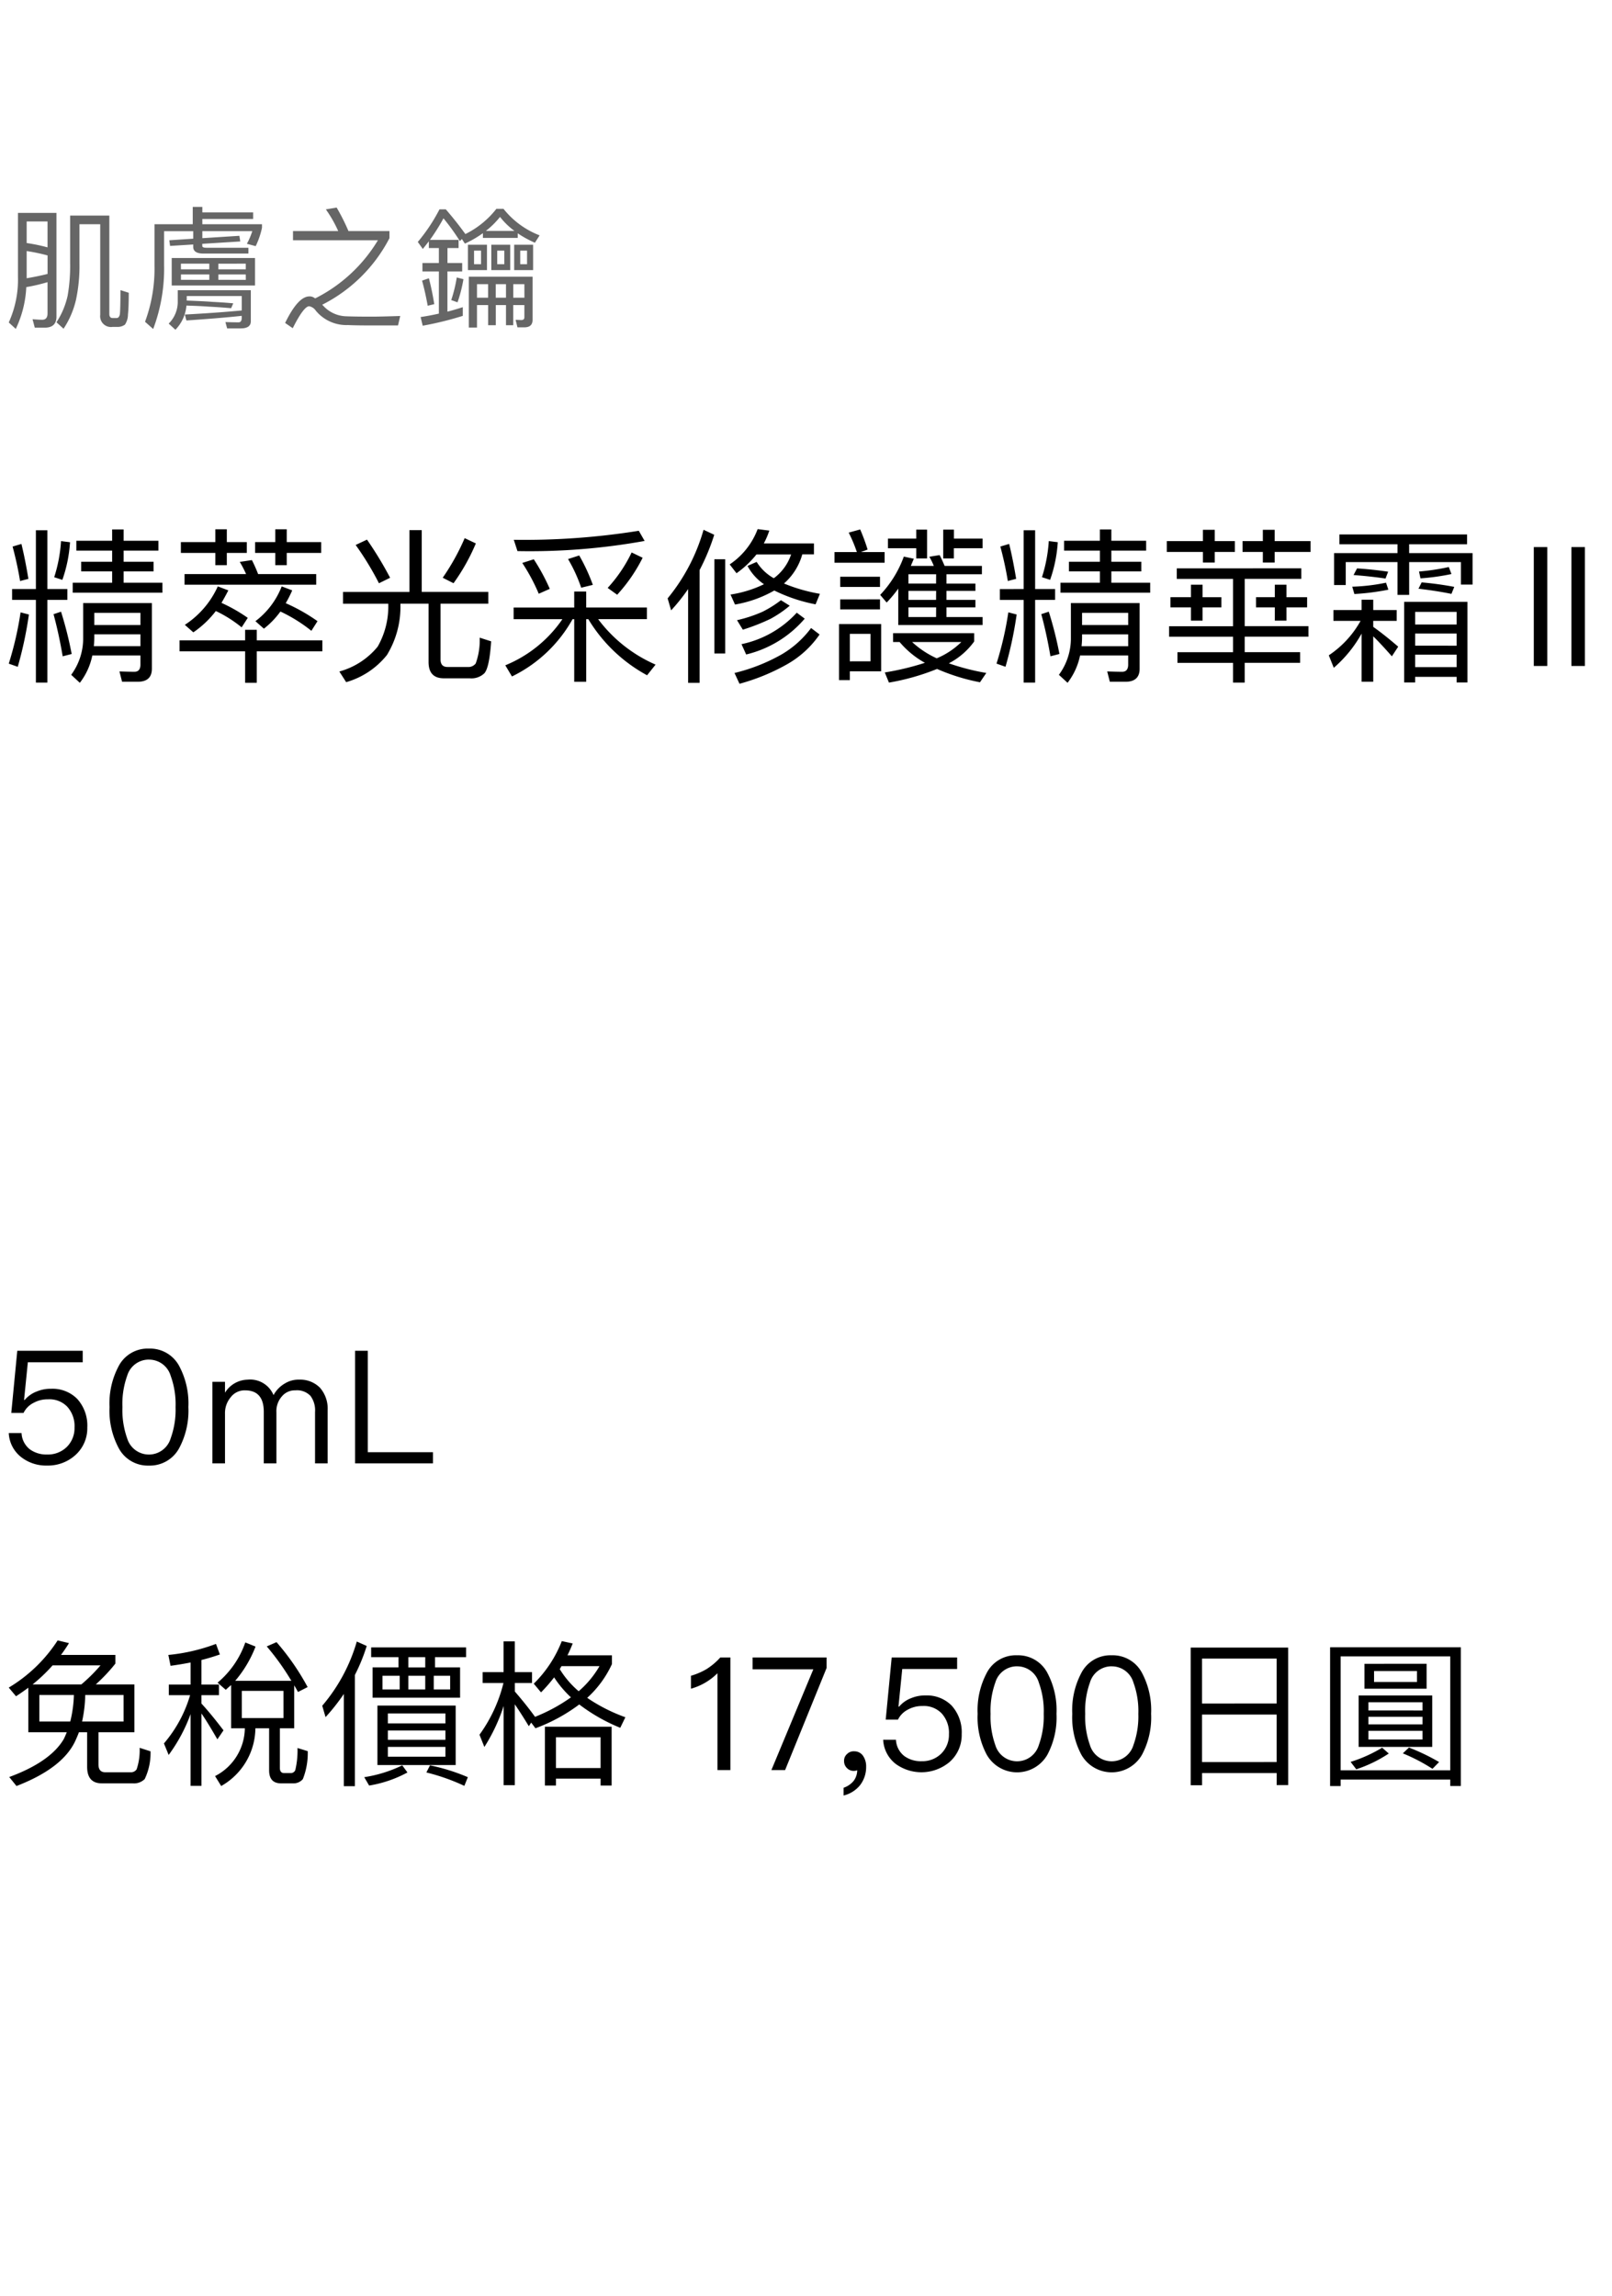 <svg xmlns="http://www.w3.org/2000/svg" width="184" height="262" viewBox="0 0 184 262">
  <g id="bs_detail_06" transform="translate(-20 -1090)">
    <rect id="長方形_7798" data-name="長方形 7798" width="184" height="262" transform="translate(20 1090)" fill="#fff"/>
    <path id="パス_6915" data-name="パス 6915" d="M1.026,11.222v1.235H3.743V21.9H5.054V12.457h2.28V11.222H5.054V4.515H3.743v6.707Zm9.386,5.168h5.263v1.349h-5.32a9.816,9.816,0,0,0,.057-1.083Zm5.263-1.064H10.412V13.939h5.263ZM10.184,18.8h5.491v1.045c0,.532-.228.817-.684.817-.532,0-1.1-.019-1.71-.038l.3,1.178h1.786c1.064,0,1.615-.494,1.615-1.482v-7.5H9.139v3.914a7.007,7.007,0,0,1-1.368,4.275l.988.912A7.583,7.583,0,0,0,10.184,18.8ZM1.995,13.882A38.1,38.1,0,0,1,.646,19.734l1.026.361a43.839,43.839,0,0,0,1.273-5.966Zm4.617-.076-.855.285c.418,1.539.76,3.135,1.045,4.807l1.026-.266A42.4,42.4,0,0,0,6.612,13.806ZM2.09,6.073l-1.007.3a39.832,39.832,0,0,1,.855,3.933l.95-.247Q2.518,7.812,2.09,6.073ZM6.612,5.75a16.926,16.926,0,0,1-.779,4.123l.931.3a15.912,15.912,0,0,0,.874-4.294ZM8.36,5.712V6.833h4.085V8.106H8.911v1.1h3.534V10.5h-4.5v1.14H18.183V10.5H13.756V9.208h3.42v-1.1h-3.42V6.833h3.971V5.712H13.756V4.42H12.445V5.712ZM28.4,7.916l-1.387.209a11.853,11.853,0,0,1,.722,1.387H20.71v1.216H35.739V9.512H29.108A16.5,16.5,0,0,0,28.4,7.916ZM24.282,13.73a14.328,14.328,0,0,1,2.945,1.862l.7-1.083a18.4,18.4,0,0,0-3-1.71c.266-.456.532-.931.779-1.425l-1.2-.456a10.291,10.291,0,0,1-3.762,4.389l.969.855A11.058,11.058,0,0,0,24.282,13.73Zm7.372.057a17.555,17.555,0,0,1,3.534,2.2l.7-1.1a20.55,20.55,0,0,0-3.629-2.052A13.143,13.143,0,0,0,33,11.374l-1.2-.456a9.072,9.072,0,0,1-3,3.971l.969.855A9.734,9.734,0,0,0,31.654,13.787ZM20.292,5.864V7.1h3.933V8.5h1.311V7.1h2.28V5.864h-2.28V4.4H24.225V5.864ZM31.065,4.4V5.864h-2.3V7.1h2.3V8.5h1.311V7.1h3.933V5.864H32.376V4.4ZM20.14,17.074v1.254h7.486v3.591h1.33V18.328h7.486V17.074H28.956v-1.2h-1.33v1.2ZM46.379,4.5v7.049H38.8v1.349h5.168v.133A9.253,9.253,0,0,1,42.75,17.8a8.58,8.58,0,0,1-4.37,2.831l.779,1.216a9.181,9.181,0,0,0,4.655-3.1,10.555,10.555,0,0,0,1.539-5.719v-.133h3.211v6.65c0,1.235.57,1.862,1.748,1.862h2.964a2.124,2.124,0,0,0,1.653-.57c.38-.418.646-1.634.779-3.648L54.4,16.77a7.742,7.742,0,0,1-.456,2.945,1.043,1.043,0,0,1-.912.4h-2.3q-.8,0-.8-.855V12.894h5.453V11.545h-7.6V4.5Zm6.308.912A25.712,25.712,0,0,1,50.179,9.93l1.235.627A22.969,22.969,0,0,0,53.96,6.016Zm-11.153.171-1.292.608a33.694,33.694,0,0,1,2.66,4.37l1.273-.627A41.259,41.259,0,0,0,41.534,5.579Zm30.21,1.463a16.448,16.448,0,0,1-2.736,4.047l1.083.779A18.378,18.378,0,0,0,73,7.65Zm-5.985.342L64.486,7.8a17.51,17.51,0,0,1,1.5,3.268l1.33-.323A21.281,21.281,0,0,0,65.759,7.384Zm-5.187.437-1.311.418a21.728,21.728,0,0,1,1.881,3.515L62.4,11.2A22.931,22.931,0,0,0,60.572,7.821ZM72.561,4.572A82.264,82.264,0,0,1,58.292,5.6L58.71,6.89A73.666,73.666,0,0,0,73.226,5.731ZM58.273,13.331v1.33H63.84a14.585,14.585,0,0,1-6.517,5.263l.76,1.273A15.857,15.857,0,0,0,65,14.661h.19v7.144h1.368V14.661H66.8a17.641,17.641,0,0,0,6.707,6.4l.969-1.216a16.324,16.324,0,0,1-6.555-5.187h5.567v-1.33H66.557V11.507H65.189v1.824ZM79.952,4.458a21.615,21.615,0,0,1-4.1,7.828l.4,1.368a21.755,21.755,0,0,0,1.938-2.432v10.7H79.5V9.056a24.562,24.562,0,0,0,1.672-4.028Zm1.235,3.363V18.575h1.235V7.821Zm4.94-3.439A8.424,8.424,0,0,1,82.935,8.41l.779,1.007a11.207,11.207,0,0,0,2.28-2.147h3.952A5.525,5.525,0,0,1,87.97,9.987a5.45,5.45,0,0,1-1.957-1.862l-1.045.456a5.886,5.886,0,0,0,1.881,2.09,13.32,13.32,0,0,1-3.819,1.178l.513,1.14a13.637,13.637,0,0,0,4.484-1.6,18.439,18.439,0,0,0,4.712,1.577l.494-1.2a19.01,19.01,0,0,1-4.1-1.178,6.877,6.877,0,0,0,2.09-3.325h1.33V6.016H86.83a9.165,9.165,0,0,0,.627-1.463Zm2.66,8.113a12.939,12.939,0,0,1-2.09,1.311,15.544,15.544,0,0,1-2.926.969l.665,1.083a23.325,23.325,0,0,0,3.154-1.235,12.945,12.945,0,0,0,2.2-1.5Zm1.805,1.425a11.836,11.836,0,0,1-6.308,3.591l.532,1.178A12.664,12.664,0,0,0,91.5,14.6Zm-6.536,8.113a23.721,23.721,0,0,0,5.32-2.166,11.19,11.19,0,0,0,3.819-3.458l-.969-.741a11.231,11.231,0,0,1-3.477,3.078A20.816,20.816,0,0,1,83.486,20.8ZM101,5.465v1.1h3.23V7.726h1.235V4.439h-1.235V5.465Zm6.308-1.026V7.726h1.216V6.567H111.8v-1.1h-3.268V4.439Zm-5.13,6.726v4.161H111.8v-.912h-4.123v-1.1h3.306v-.855h-3.306V11.431h3.306V10.6h-3.306V9.531h4.047v-.95h-4.256c-.19-.456-.38-.874-.57-1.235l-1.178.19a6.687,6.687,0,0,1,.513,1.045h-2.622l.342-.817-1.14-.247a12.572,12.572,0,0,1-2.7,4.37l.741.874A14.093,14.093,0,0,0,102.182,11.165Zm4.313,3.249h-3.154v-1.1H106.5Zm0-1.957h-3.154V11.431H106.5Zm0-1.862h-3.154V9.531H106.5Zm-4.161,6.669a10.343,10.343,0,0,0,2.888,2.375,30.651,30.651,0,0,1-4.579,1.1l.475,1.159a26.512,26.512,0,0,0,5.491-1.558,22.965,22.965,0,0,0,4.9,1.52l.722-1.064a25.873,25.873,0,0,1-4.275-1.1,8.227,8.227,0,0,0,2.888-2.489v-.95h-9.253v1.007Zm4.237,1.862a10.646,10.646,0,0,1-2.812-1.862h5.624A8.936,8.936,0,0,1,106.571,19.126ZM97.831,4.42l-1.311.361A16.571,16.571,0,0,1,97.451,7H94.9V8.22h5.719V7h-2.7l.76-.285A22.349,22.349,0,0,0,97.831,4.42Zm-2.28,5.4v1.159h4.541V9.816Zm0,2.584v1.14h4.541V12.4Zm4.674,2.812H95.418v6.4h1.235V20.608h3.572Zm-3.572,4.256V16.333h2.356v3.135Zm17.119-8.246v1.235h2.717V21.9H117.8V12.457h2.28V11.222H117.8V4.515h-1.311v6.707Zm9.386,5.168h5.263v1.349H123.1a9.818,9.818,0,0,0,.057-1.083Zm5.263-1.064h-5.263V13.939h5.263ZM122.93,18.8h5.491v1.045c0,.532-.228.817-.684.817-.532,0-1.1-.019-1.71-.038l.3,1.178h1.786c1.064,0,1.615-.494,1.615-1.482v-7.5h-7.847v3.914a7.007,7.007,0,0,1-1.368,4.275l.988.912A7.583,7.583,0,0,0,122.93,18.8Zm-8.189-4.921a38.1,38.1,0,0,1-1.349,5.852l1.026.361a43.839,43.839,0,0,0,1.273-5.966Zm4.617-.076-.855.285c.418,1.539.76,3.135,1.045,4.807l1.026-.266A42.4,42.4,0,0,0,119.358,13.806Zm-4.522-7.733-1.007.3a39.833,39.833,0,0,1,.855,3.933l.95-.247Q115.264,7.812,114.836,6.073Zm4.522-.323a16.925,16.925,0,0,1-.779,4.123l.931.3a15.912,15.912,0,0,0,.874-4.294Zm1.748-.038V6.833h4.085V8.106h-3.534v1.1h3.534V10.5h-4.5v1.14h10.241V10.5H126.5V9.208h3.42v-1.1H126.5V6.833h3.971V5.712H126.5V4.42h-1.311V5.712Zm12.863,3.154v1.2h6.422v5.4h-7.3v1.2h7.3v1.767h-6.346v1.216h6.346V21.9h1.33V19.639h6.327V18.423h-6.327V16.656H149v-1.2h-7.277v-5.4h6.46v-1.2Zm1.615,1.862v1.425h-2.337v1.159h2.337v1.52h1.33v-1.52h2.147V12.153h-2.147V10.728Zm9.576,0v1.425h-2.147v1.159h2.147v1.52h1.33v-1.52h2.356V12.153H146.49V10.728ZM132.829,5.75V6.985h4.123V8.2H138.3V6.985h2.3V5.75h-2.3V4.458h-1.349V5.75Zm10.963-1.292V5.75h-2.318V6.985h2.318V8.2h1.349V6.985h4.1V5.75h-4.1V4.458Zm8.056,9.158v1.235h3.1a11.343,11.343,0,0,1-3.629,3.933l.57,1.425a14.307,14.307,0,0,0,3.173-3.9v5.491h1.33V16.618c.589.57,1.292,1.33,2.128,2.28l.722-1.1c-.969-.836-1.919-1.6-2.85-2.261v-.684h2.679V13.616h-2.679V12.438h-1.33v1.178Zm15.295-.931h-7.22v9.2h1.254v-.646h4.731v.646h1.235Zm-5.966,7.448V18.708h4.731v1.425Zm0-2.451V16.3h4.731v1.387Zm0-2.413V13.825h4.731v1.444ZM152.532,4.99V6.111h6.631V7.118h-7.239v3.648h1.33V8.144h5.909v3.743h1.33V8.144H166.4v2.565h1.33V7.118h-7.239V6.111h6.612V4.99Zm9.386,5.472-.361.722c1.292.152,2.546.342,3.762.589l.323-.8A37.428,37.428,0,0,0,161.918,10.462Zm-7.372-1.6-.4.76q1.909.143,3.648.4l.3-.779C156.959,9.075,155.762,8.942,154.546,8.866Zm3.306,1.634a21.941,21.941,0,0,1-3.857.456l.247.836a27.1,27.1,0,0,0,3.876-.494Zm3.933-.494a25.528,25.528,0,0,0,3.534-.494l-.3-.8a25.347,25.347,0,0,1-3.4.513Zm12.934-3.572V20h1.539V6.434Zm4.294,0V20h1.539V6.434Z" transform="translate(20.354 1146)"/>
    <path id="パス_6914" data-name="パス 6914" d="M3.15,9.6V14.68H7.542c-.108.252-.216.522-.342.774C6.192,17.182,4.1,18.64.972,19.792L1.8,20.818c3.492-1.35,5.742-3.06,6.714-5.148.144-.324.288-.648.414-.99h.936v3.942q0,1.89,1.674,1.89h3.528a1.734,1.734,0,0,0,1.368-.486,6.862,6.862,0,0,0,.666-3.168l-1.242-.4a6.819,6.819,0,0,1-.342,2.448.761.761,0,0,1-.684.342h-2.9c-.522,0-.774-.306-.774-.9V14.68h4.1V9.226h-4.41A19.23,19.23,0,0,0,13.086,6.85V5.86H6.876q.486-.648.918-1.35L6.5,4.2A17.14,17.14,0,0,1,.918,9.586l.828.99Q2.448,10.117,3.15,9.6ZM9.2,9.226H3.636A18.688,18.688,0,0,0,5.922,7.048h5.472A19.233,19.233,0,0,1,9.2,9.226Zm4.824,4.23H9.288a15.47,15.47,0,0,0,.36-3.024h4.374Zm-6.084,0H4.41V10.432H8.352A14.1,14.1,0,0,1,7.938,13.456ZM26.3,9.3V14.23h1.566a6.228,6.228,0,0,1-3.4,5.454l.7,1.134A7.668,7.668,0,0,0,29.07,14.23h1.566v4.788c0,.99.45,1.494,1.35,1.494h1.35a1.384,1.384,0,0,0,1.152-.486,8.08,8.08,0,0,0,.558-3.186l-1.17-.36A9.692,9.692,0,0,1,33.624,19a.549.549,0,0,1-.522.342h-.738c-.342,0-.5-.2-.5-.594V14.23H33.5v-4.9q.216.351.432.756l1.1-.558A27.93,27.93,0,0,0,31.482,4.4l-1.116.486a28.339,28.339,0,0,1,2.808,3.924H26.766a13.447,13.447,0,0,0,2.322-3.906l-1.17-.468a10.474,10.474,0,0,1-3.168,4.59l.936.81C25.884,9.658,26.082,9.478,26.3,9.3Zm5.976,3.762H27.522v-3.1h4.752ZM19.386,7.1c.792-.108,1.548-.234,2.286-.378v2.52H19.188V10.45h2.43a14.933,14.933,0,0,1-2.988,5.508l.54,1.314a18.409,18.409,0,0,0,2.5-4.662V20.8h1.242V12.538c.5.72,1.1,1.71,1.818,2.952l.7-1.026c-.864-1.134-1.692-2.16-2.52-3.06V10.45h2V9.244h-2V6.436c.738-.18,1.44-.4,2.106-.63L24.57,4.6a21.161,21.161,0,0,1-5.436,1.26ZM40.644,4.33A19.67,19.67,0,0,1,36.7,11.656l.378,1.3a22.87,22.87,0,0,0,2.088-2.646v10.53h1.26V8.146a20.592,20.592,0,0,0,1.35-3.312ZM42.282,5V6.112H45.4v1.17H42.444v3.456h9.99V7.282H49.572V6.112h3.546V5Zm6.174,2.286H46.53V6.112h1.926ZM51.3,9.8H49.428V8.236H51.3Zm-2.844,0H46.53V8.236h1.926Zm-2.916,0H43.578V8.236H45.54ZM43,11.638v6.786H51.93V11.638ZM50.76,17.47H44.19V16.354h6.57Zm-6.57-1.926V14.482h6.57v1.062Zm0-1.872V12.538h6.57v1.134ZM49,18.46l-.414.81A23.447,23.447,0,0,1,52.92,20.8l.4-.99A22.292,22.292,0,0,0,49,18.46Zm-3.168,0a15.274,15.274,0,0,1-4.338,1.35l.558.954a13.778,13.778,0,0,0,4.374-1.494ZM58.68,11.494c.432.63.972,1.458,1.6,2.5l.27-.414.486.648a19.623,19.623,0,0,0,5-2.718,20.373,20.373,0,0,0,4.68,2.664L71.3,12.97a19.309,19.309,0,0,1-4.356-2.214A11.906,11.906,0,0,0,69.768,6.9V5.9H64.692q.324-.648.594-1.35l-1.242-.27a13.868,13.868,0,0,1-3.2,4.86l.828.99a17.224,17.224,0,0,0,1.494-1.71A12.376,12.376,0,0,0,65.088,10.7a19.315,19.315,0,0,1-4.122,2.232l.018-.018c-.774-1.062-1.548-2.016-2.3-2.88V9.064h1.962V7.822H58.68V4.312H57.4v3.51H55.008V9.064h2.376a16.93,16.93,0,0,1-2.736,5.9l.558,1.4a20.34,20.34,0,0,0,2.2-4.68v9.036H58.68ZM69.732,14.05H62.118v6.714h1.26v-.792h5.094v.792h1.26Zm-6.354,4.716v-3.51h5.094v3.51ZM65.97,10a10.51,10.51,0,0,1-2.16-2.52c.072-.108.126-.234.2-.342h4.338A11.063,11.063,0,0,1,65.97,10ZM82.134,6.148a7.453,7.453,0,0,1-1.548,1.314,7.65,7.65,0,0,1-1.8.774V9.712A6.876,6.876,0,0,0,81.81,7.948V19h1.476V6.148Zm3.69,0V7.5h6.93L87.966,19h1.566L94.266,7.354V6.148Zm11.61,10.71a1.048,1.048,0,0,0-.828.306,1,1,0,0,0-.342.81,1.087,1.087,0,0,0,.324.792,1.047,1.047,0,0,0,.774.324,1.034,1.034,0,0,0,.4-.072,2.015,2.015,0,0,1-.4,1.206,2.506,2.506,0,0,1-1.152.792V21.9a3.454,3.454,0,0,0,1.872-1.17,3.373,3.373,0,0,0,.7-2.106,2.091,2.091,0,0,0-.36-1.26A1.181,1.181,0,0,0,97.434,16.858ZM101.7,6.148l-.684,7.092h1.4a2.549,2.549,0,0,1,1.152-1.152,3.294,3.294,0,0,1,1.638-.4,2.81,2.81,0,0,1,2.2.846,3.285,3.285,0,0,1,.828,2.376,3.011,3.011,0,0,1-.882,2.214,3.068,3.068,0,0,1-2.232.864,3.212,3.212,0,0,1-1.962-.576,2.5,2.5,0,0,1-.972-1.872h-1.458a3.7,3.7,0,0,0,1.476,2.79,5,5,0,0,0,6.1-.252,4.1,4.1,0,0,0,1.386-3.186,4.523,4.523,0,0,0-1.152-3.258,3.959,3.959,0,0,0-2.97-1.152,4.085,4.085,0,0,0-1.638.306,3.342,3.342,0,0,0-1.386.972h-.072l.432-4.3h6.264V6.148ZM116.01,5.9a3.732,3.732,0,0,0-3.474,2.034,9.062,9.062,0,0,0-1.026,4.644,9.062,9.062,0,0,0,1.026,4.644,3.984,3.984,0,0,0,6.948,0,9.062,9.062,0,0,0,1.026-4.644,9.062,9.062,0,0,0-1.026-4.644A3.768,3.768,0,0,0,116.01,5.9Zm0,1.26a2.57,2.57,0,0,1,2.484,1.854,9.462,9.462,0,0,1,.558,3.564,9.594,9.594,0,0,1-.558,3.564,2.591,2.591,0,0,1-4.968,0,9.635,9.635,0,0,1-.54-3.564,9.506,9.506,0,0,1,.54-3.564A2.57,2.57,0,0,1,116.01,7.156Zm10.8-1.26a3.732,3.732,0,0,0-3.474,2.034,9.062,9.062,0,0,0-1.026,4.644,9.062,9.062,0,0,0,1.026,4.644,3.984,3.984,0,0,0,6.948,0,9.062,9.062,0,0,0,1.026-4.644,9.062,9.062,0,0,0-1.026-4.644A3.768,3.768,0,0,0,126.81,5.9Zm0,1.26a2.57,2.57,0,0,1,2.484,1.854,9.462,9.462,0,0,1,.558,3.564,9.594,9.594,0,0,1-.558,3.564,2.591,2.591,0,0,1-4.968,0,9.635,9.635,0,0,1-.54-3.564,9.506,9.506,0,0,1,.54-3.564A2.57,2.57,0,0,1,126.81,7.156Zm20.142-2.142H135.828V20.728h1.3V19.342h8.514V20.71h1.314Zm-9.828,13.068V12.664h8.514v5.418Zm0-6.678V6.274h8.514V11.4Zm29.538-6.426H151.74v15.84h1.206V20.08h12.51v.738h1.206Zm-13.716,14.04v-13h12.51v13Zm2.718-12.15V9.712h7.092V6.868Zm5.994,2.07h-4.9V7.7h4.9ZM155,10.486v5.868H163.4V10.486Zm7.29,5.022h-6.174v-.99h6.174Zm-6.174-1.728v-.864h6.174v.864Zm0-1.584V11.26h6.174V12.2Zm1.566,4.248a16.427,16.427,0,0,1-3.6,1.62l.648.846a15.469,15.469,0,0,0,3.708-1.8Zm3.06-.018-.7.666a20.444,20.444,0,0,1,3.384,1.764l.756-.774A23.736,23.736,0,0,0,160.74,16.426Z" transform="translate(20.082 1273)"/>
    <path id="パス_6913" data-name="パス 6913" d="M1.89,6.148,1.206,13.24h1.4a2.549,2.549,0,0,1,1.152-1.152,3.294,3.294,0,0,1,1.638-.4,2.81,2.81,0,0,1,2.2.846,3.285,3.285,0,0,1,.828,2.376,3.011,3.011,0,0,1-.882,2.214,3.068,3.068,0,0,1-2.232.864,3.212,3.212,0,0,1-1.962-.576,2.5,2.5,0,0,1-.972-1.872H.918a3.7,3.7,0,0,0,1.476,2.79,4.609,4.609,0,0,0,2.9.918,4.654,4.654,0,0,0,3.2-1.17A4.1,4.1,0,0,0,9.882,14.9,4.523,4.523,0,0,0,8.73,11.638a3.959,3.959,0,0,0-2.97-1.152,4.085,4.085,0,0,0-1.638.306,3.342,3.342,0,0,0-1.386.972H2.664l.432-4.3H9.36V6.148ZM16.92,5.9A3.732,3.732,0,0,0,13.446,7.93a9.062,9.062,0,0,0-1.026,4.644,9.062,9.062,0,0,0,1.026,4.644,3.763,3.763,0,0,0,3.474,2.034,3.8,3.8,0,0,0,3.474-2.034,9.062,9.062,0,0,0,1.026-4.644A9.062,9.062,0,0,0,20.394,7.93,3.768,3.768,0,0,0,16.92,5.9Zm0,1.26A2.57,2.57,0,0,1,19.4,9.01a9.462,9.462,0,0,1,.558,3.564,9.594,9.594,0,0,1-.558,3.564,2.591,2.591,0,0,1-4.968,0,9.635,9.635,0,0,1-.54-3.564,9.506,9.506,0,0,1,.54-3.564A2.57,2.57,0,0,1,16.92,7.156Zm11.3,2.286A3.1,3.1,0,0,0,25.6,10.936V9.694h-1.44V19H25.6V13.33a2.787,2.787,0,0,1,.648-1.872,1.987,1.987,0,0,1,1.638-.792c1.422,0,2.142.81,2.142,2.466V19h1.44V13.168a2.544,2.544,0,0,1,.63-1.818,1.913,1.913,0,0,1,1.53-.684,2.12,2.12,0,0,1,1.728.63,2.759,2.759,0,0,1,.522,1.836V19h1.44V12.9a3.625,3.625,0,0,0-.882-2.538,3.173,3.173,0,0,0-2.358-.918,2.962,2.962,0,0,0-1.638.432,3.422,3.422,0,0,0-1.3,1.332A2.887,2.887,0,0,0,28.224,9.442ZM40.446,6.148V19h8.892V17.722H41.9V6.148Z" transform="translate(20.082 1237.999)"/>
    <path id="パス_6912" data-name="パス 6912" d="M6.09,16.78l.81.735a10.124,10.124,0,0,0,1.425-3.33,18.437,18.437,0,0,0,.39-4.11V5.59h2.37V15.925a1.233,1.233,0,0,0,1.41,1.38h.51a1.428,1.428,0,0,0,.9-.255A2.1,2.1,0,0,0,14.25,15.9c.06-.555.09-1.38.09-2.49l-.945-.3c0,1.455-.03,2.355-.06,2.685a.752.752,0,0,1-.15.4.372.372,0,0,1-.27.1h-.4c-.27,0-.39-.165-.39-.465V4.6H7.65v5.475a19.7,19.7,0,0,1-.285,3.675A9.125,9.125,0,0,1,6.09,16.78Zm0-12.48H1.695v7.26A11.857,11.857,0,0,1,.645,16.8l.8.735a12.349,12.349,0,0,0,1.2-4.77A20.743,20.743,0,0,0,5.07,12.2v3.57c0,.48-.21.72-.6.72-.345,0-.72-.03-1.11-.06l.255.96H4.77c.87,0,1.32-.42,1.32-1.26Zm-3.4,7.455V8.65a21.009,21.009,0,0,1,2.385.5V11.26Q4.013,11.53,2.685,11.755Zm0-4.02V5.275H5.07V8.23A19.732,19.732,0,0,0,2.685,7.735ZM21.645,3.61V5.59H17.28v4.755A17.408,17.408,0,0,1,16.2,16.72l.93.825a19.509,19.509,0,0,0,1.245-7.23V6.385H21.7V7.24l-2.73.18.09.645L21.7,7.9v.27q0,.765,1.17.765h5.13v-.66h-4.8c-.315,0-.465-.075-.465-.195V7.825l4.335-.27-.1-.645-4.23.27v-.8h5.7a7.994,7.994,0,0,1-.615,1.44l1.005.27a9.159,9.159,0,0,0,.72-2.1v-.4H22.74v-.6h5.8V4.24h-5.8V3.61Zm-2.4,5.835V12.58h9.51V9.445Zm8.46,2.49H24.57V11.32H27.7Zm-4.17,0H20.3V11.32h3.24Zm-3.24-1.2V10.09h3.24v.645Zm4.275-.645H27.7v.645H24.57Zm3.705,3.03h-8.34v1.26A3.493,3.493,0,0,1,18.9,16.93l.765.7a4.465,4.465,0,0,0,1.26-2.76c.855.03,1.7.06,2.505.12.855.045,1.725.105,2.6.18l.24-.555c-.99-.09-1.785-.135-2.385-.165-.72-.06-1.695-.1-2.925-.15V13.78H27.24v1.65c-2.07.195-4.245.345-6.5.465l.18.675c2.235-.15,4.335-.315,6.315-.525v.24q0,.495-.36.5c-.465,0-.96-.015-1.5-.03l.195.72H27.12c.765,0,1.155-.27,1.155-.81ZM38.07,3.685l-1.23.21A14.151,14.151,0,0,1,38.25,6.37H33.09V7.42h9.69a17.516,17.516,0,0,1-7.155,6.63l-.15-.09a.889.889,0,0,0-.51-.135c-.87,0-1.785,1.005-2.775,3.03l.87.6c.84-1.68,1.47-2.505,1.875-2.505a1.15,1.15,0,0,1,.75.495,4.525,4.525,0,0,0,3.675,1.65q.855.045,2.835.045h2.88l.255-1.08c-1.41.045-2.505.075-3.3.075-1.29,0-2.295-.015-2.985-.045a3.677,3.677,0,0,1-2.52-1.215l-.1-.1A17.549,17.549,0,0,0,44.1,7.18V6.37H39.42A23.515,23.515,0,0,0,38.07,3.685Zm11.67,4.62v1.71H47.865v.96H49.74V15.79c-.675.15-1.365.285-2.085.39l.24.99a37.113,37.113,0,0,0,4.575-1.125v-.99c-.57.18-1.155.36-1.755.51v-4.59H52.4v-.96h-1.68V8.305H51.99v-.93H48.72a23.586,23.586,0,0,0,1.545-2.46,24.954,24.954,0,0,1,1.875,2.6l.225-.24.345.525A12.176,12.176,0,0,0,54.765,6.61v.54H58.74V6.625A12.036,12.036,0,0,0,60.7,7.7l.54-.84a9.737,9.737,0,0,1-4.125-3.03h-.81a10.224,10.224,0,0,1-3.54,2.88c-.705-.975-1.455-1.92-2.235-2.82h-.72a20.041,20.041,0,0,1-2.475,3.72l.57.8c.225-.27.45-.57.69-.87v.765ZM55.1,6.355a9.632,9.632,0,0,0,1.62-1.6,8.414,8.414,0,0,0,1.65,1.6Zm-6.5,5.4-.78.27c.255.915.465,1.875.645,2.865l.75-.18C49.035,13.6,48.825,12.61,48.6,11.755Zm3.18-.09a15.839,15.839,0,0,1-.63,2.58l.72.255a16.426,16.426,0,0,0,.675-2.64ZM53.055,7.93v2.895H55.23V7.93Zm1.5,2.22h-.8V8.6h.8Zm1.17-2.22v2.895h2.16V7.93Zm1.485,2.22H56.4V8.6h.81Zm1.125-2.22v2.895h2.16V7.93Zm1.47,2.22h-.78V8.6h.78ZM54.09,14.815h1.275v2.3h.87v-2.3H57.4v2.3h.825v-2.3H59.5V16.21q0,.315-.36.315L58.5,16.5l.21.855h.78q.945,0,.945-.855v-4.92H53.16v5.8h.93Zm5.415-.84H58.23V12.43H59.5ZM57.4,12.43v1.545h-1.17V12.43Zm-2.04,0v1.545H54.09V12.43Z" transform="translate(20.355 1110)" fill="#666"/>
  </g>
</svg>
